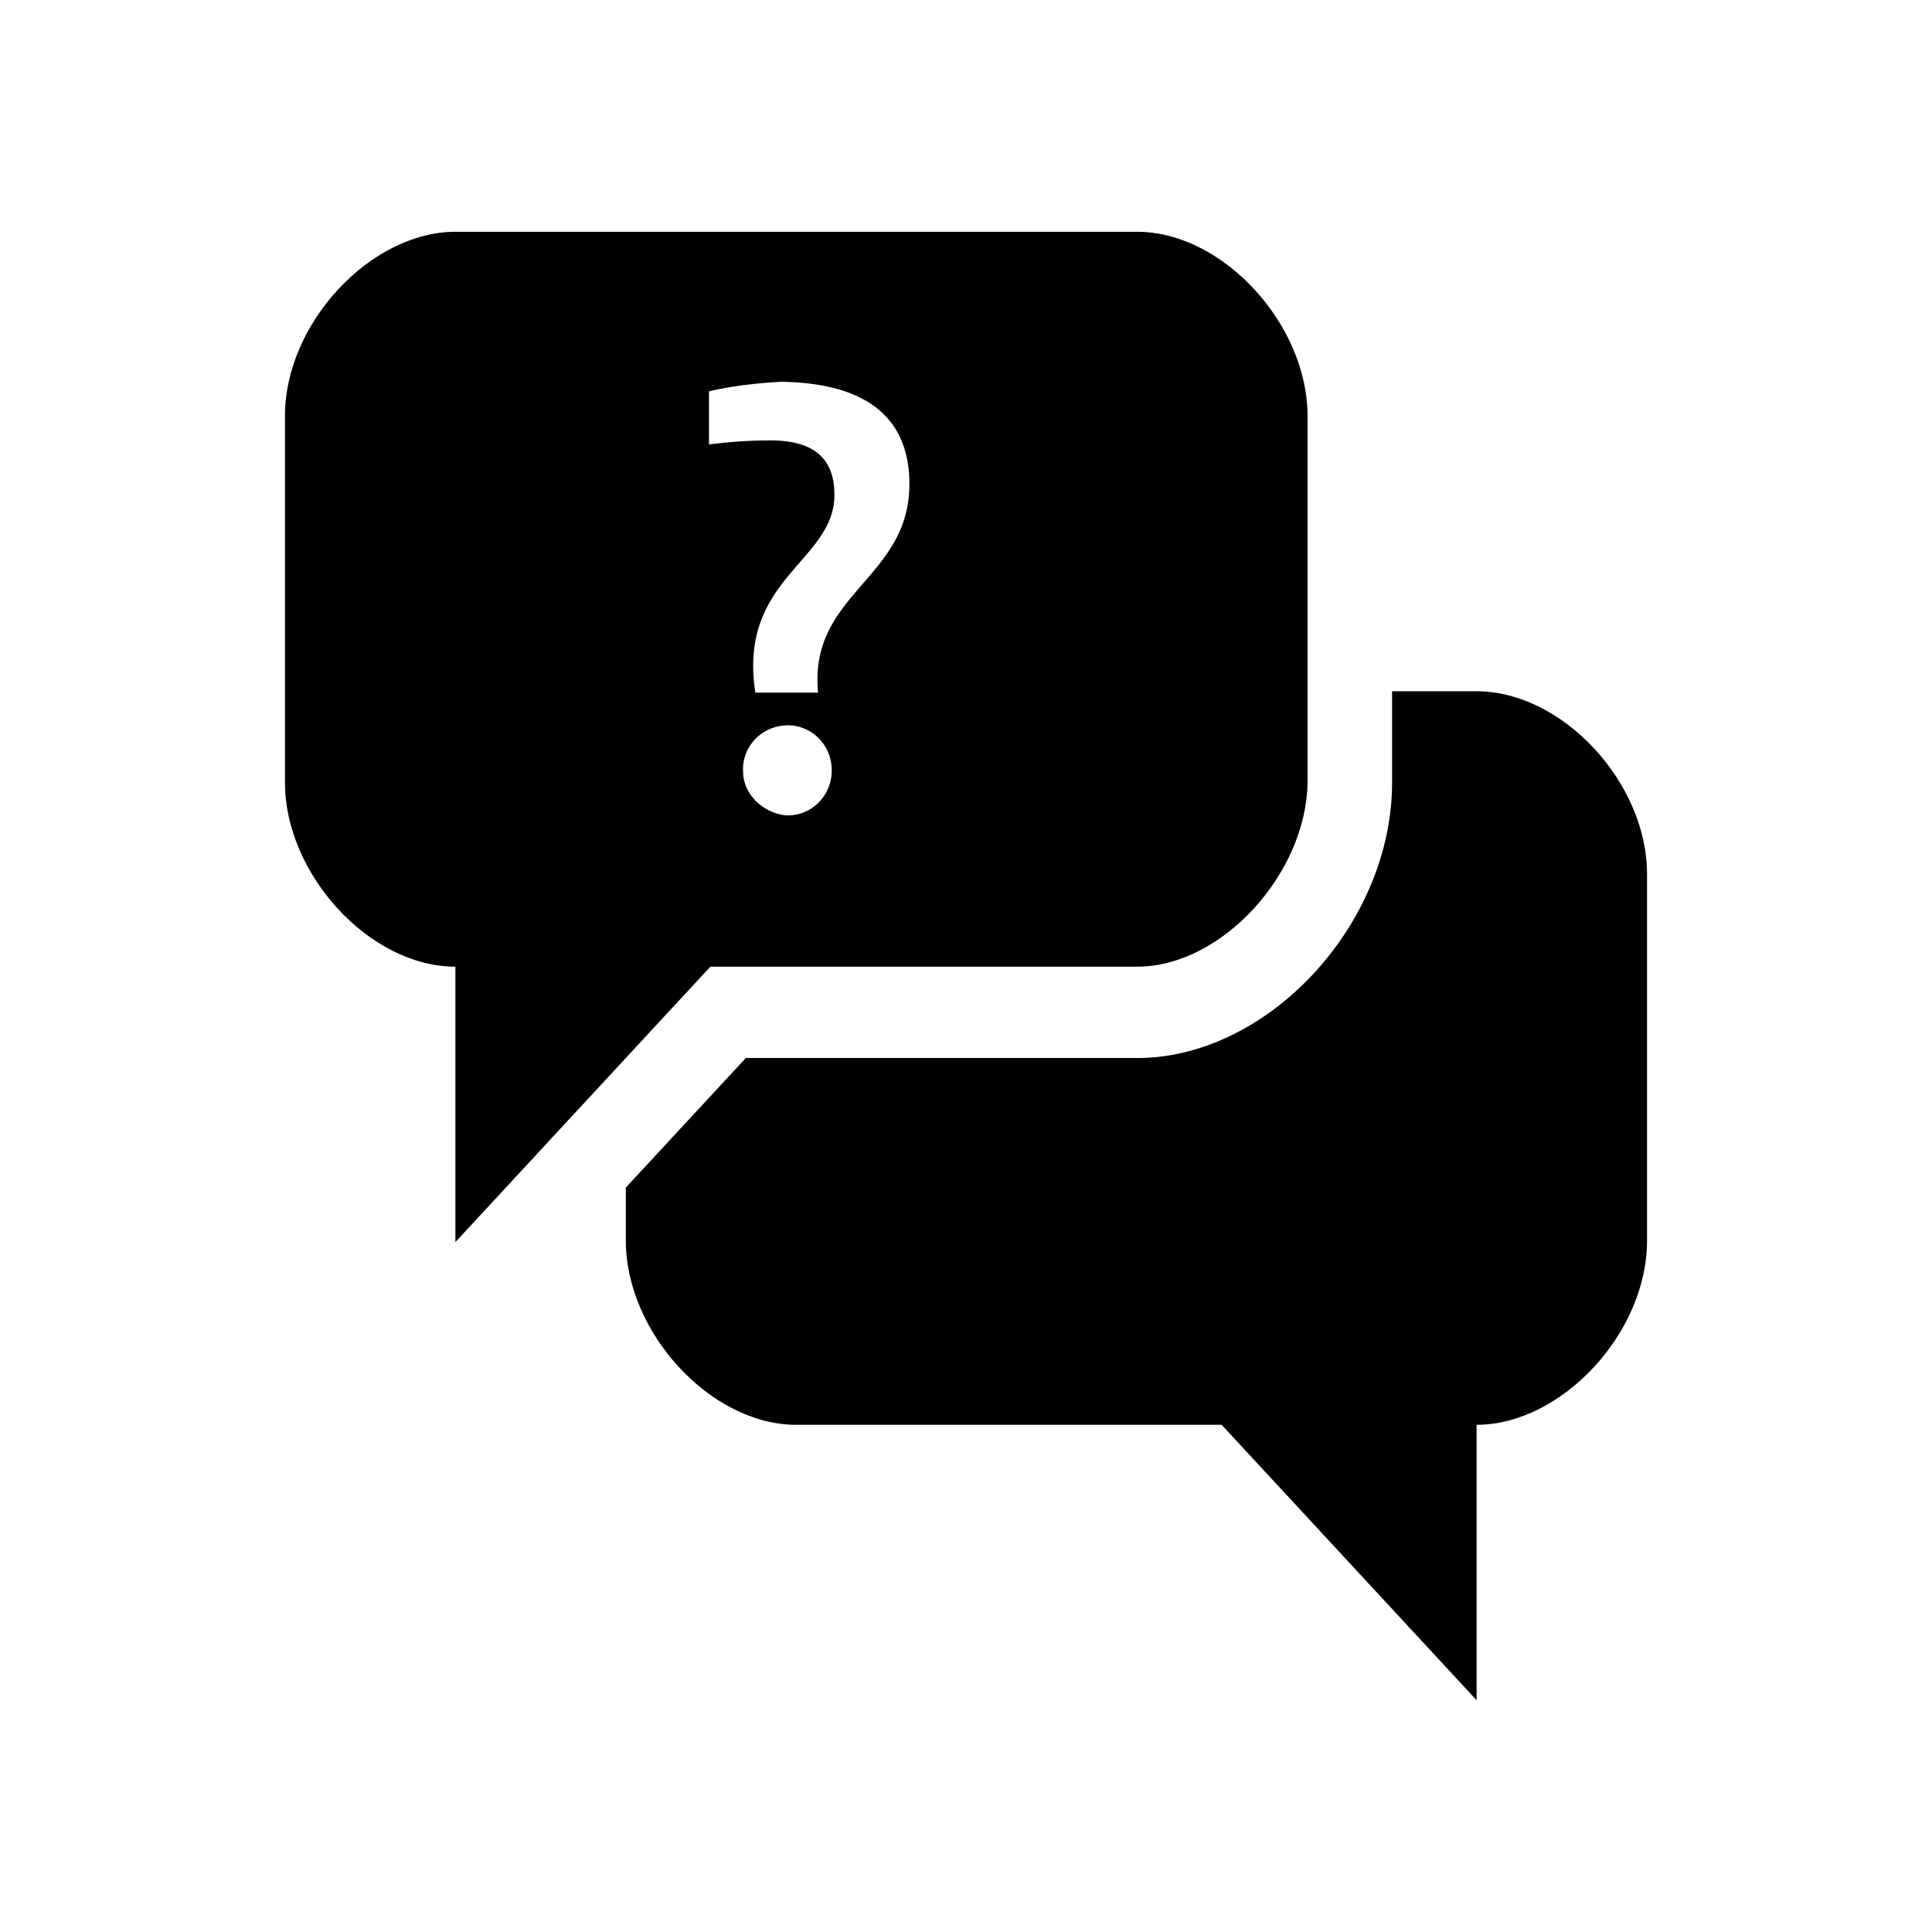 <?xml version="1.0" encoding="UTF-8"?> <!-- Generator: Adobe Illustrator 23.0.3, SVG Export Plug-In . SVG Version: 6.00 Build 0) --> <svg xmlns="http://www.w3.org/2000/svg" xmlns:xlink="http://www.w3.org/1999/xlink" id="Layer_1" x="0px" y="0px" viewBox="0 0 141.7 141.7" style="enable-background:new 0 0 141.7 141.7;" xml:space="preserve"> <title>Untitled-1</title> <g> <g> <g> <g> <path d="M108.3,50.7h-6.2v6.7c0,10.4-9.1,20.2-18.7,20.2H54.7l-8.8,9.5v3.9c0,6.7,6.2,13.5,12.5,13.5h31.2l18.7,20.2v-20.2 c6.2,0,12.5-6.7,12.5-13.5V64.1C120.8,57.4,114.6,50.7,108.3,50.7"></path> <path d="M66.7,35.5c0,7-7.4,8-6.7,15.3h-4.6c-1.3-8.4,5.8-9.6,5.8-14.5c0-2.5-1.3-4-4.7-4c-1.5,0-3,0.1-4.5,0.3v-3.9 c1.7-0.4,3.5-0.6,5.3-0.7C64,28.1,66.7,31,66.7,35.5 M54.5,56.6c-0.1-1.8,1.3-3.3,3.1-3.4c1.8-0.1,3.3,1.3,3.4,3.1 c0,0.1,0,0.2,0,0.4c-0.1,1.8-1.6,3.2-3.4,3.1C55.9,59.6,54.5,58.2,54.5,56.6 M95.9,57.4V30.5c0-6.7-6.2-13.5-12.5-13.5h-50 c-6.2,0-12.5,6.7-12.5,13.5v26.9c0,6.7,6.2,13.5,12.5,13.5v20.2l18.7-20.2h31.3C89.6,70.9,95.8,64.1,95.9,57.4"></path> </g> </g> </g> </g> </svg> 